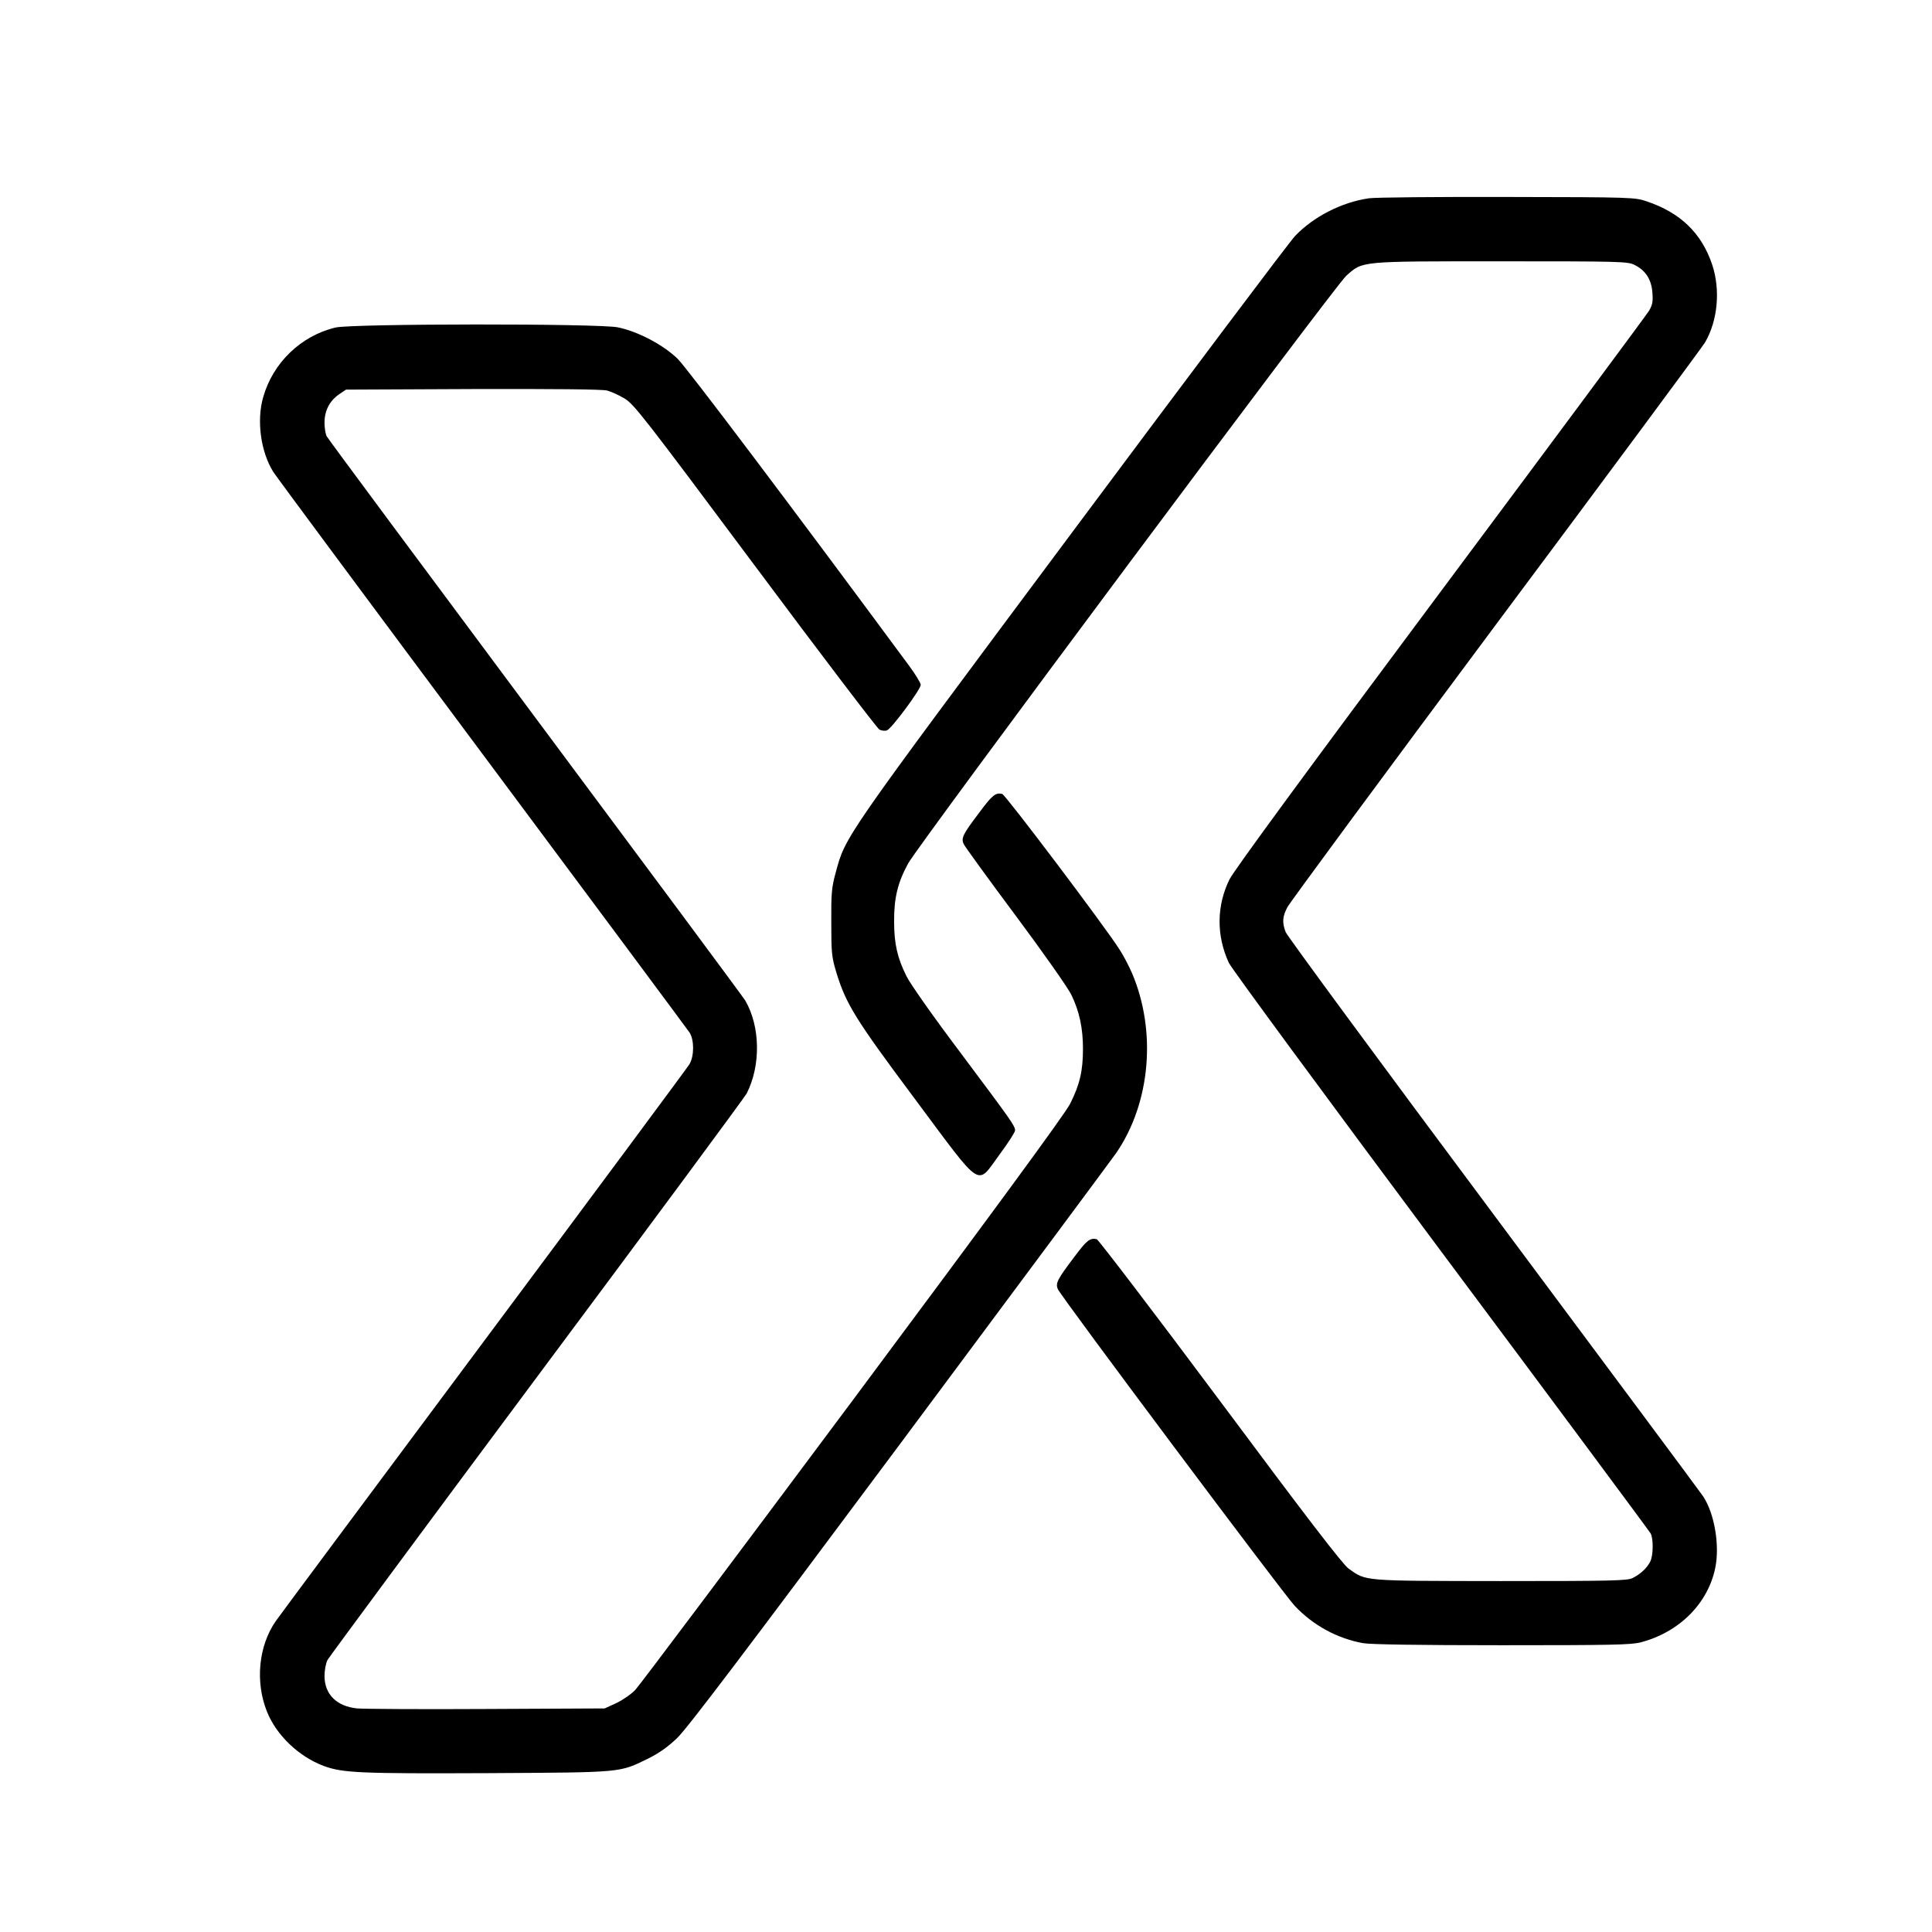 <?xml version="1.0" standalone="no"?>
<!DOCTYPE svg PUBLIC "-//W3C//DTD SVG 20010904//EN"
 "http://www.w3.org/TR/2001/REC-SVG-20010904/DTD/svg10.dtd">
<svg version="1.0" xmlns="http://www.w3.org/2000/svg"
 width="1024pt" height="1024pt" viewBox="0 0 1024 1024"
 preserveAspectRatio="xMidYMid meet">
<g transform="translate(0,1024) scale(0.1,-0.1)"
fill="#000000" stroke="none">
<path d="M7255 9189 c-144 -21 -293 -97 -391 -200 -29 -30 -561 -738 -1184
-1574 -1228 -1648 -1197 -1603 -1252 -1805 -20 -74 -23 -107 -22 -260 0 -161
2 -182 27 -265 51 -167 102 -249 420 -675 360 -483 321 -457 445 -289 45 61
82 118 82 127 0 25 -16 47 -289 412 -141 187 -267 366 -286 405 -49 98 -66
173 -66 290 -1 125 19 207 74 308 55 101 2263 3063 2323 3116 89 78 64 76 819
76 637 0 672 -1 708 -19 59 -29 90 -77 95 -147 4 -47 0 -65 -17 -95 -12 -20
-509 -690 -1104 -1488 -725 -972 -1094 -1476 -1120 -1526 -69 -139 -71 -298
-4 -443 13 -29 519 -716 1124 -1528 606 -812 1106 -1486 1112 -1497 15 -29 14
-118 -3 -150 -18 -34 -51 -65 -93 -86 -29 -14 -104 -16 -700 -16 -738 1 -711
-1 -805 66 -31 22 -218 265 -680 886 -351 471 -646 857 -655 860 -36 8 -53 -5
-122 -98 -87 -115 -98 -136 -84 -167 20 -44 1194 -1613 1255 -1678 98 -104
225 -173 362 -198 39 -7 294 -11 736 -11 576 0 685 2 735 15 204 53 357 205
396 394 25 120 -4 289 -64 380 -13 20 -514 693 -1112 1496 -599 803 -1094
1476 -1101 1495 -19 51 -17 81 9 131 12 24 510 699 1106 1499 597 800 1095
1473 1108 1495 68 117 82 279 38 412 -56 167 -168 275 -345 335 -64 22 -72 23
-740 24 -371 1 -702 -2 -735 -7z"/>
<path d="M1778 8504 c-183 -44 -331 -186 -383 -369 -36 -124 -13 -291 54 -397
16 -25 515 -698 1109 -1495 593 -796 1087 -1461 1097 -1476 25 -40 25 -124 -1
-168 -11 -18 -502 -680 -1090 -1469 -588 -789 -1085 -1457 -1103 -1483 -91
-132 -109 -322 -46 -479 50 -125 168 -238 301 -288 101 -37 191 -41 870 -38
725 4 694 2 851 78 56 28 103 61 152 108 52 49 368 467 1184 1562 612 822
1127 1515 1144 1540 181 265 214 644 83 952 -16 37 -45 93 -66 125 -73 116
-605 821 -622 825 -35 8 -52 -5 -121 -98 -88 -116 -98 -136 -83 -168 6 -13
130 -184 276 -380 146 -196 279 -385 295 -420 42 -87 61 -175 61 -286 0 -115
-17 -189 -68 -290 -25 -51 -398 -559 -1151 -1570 -613 -822 -1132 -1514 -1154
-1537 -22 -23 -67 -54 -101 -70 l-61 -28 -625 -3 c-344 -2 -653 0 -687 3 -109
11 -173 75 -173 172 0 30 7 68 16 85 9 16 507 690 1108 1497 601 806 1102
1484 1114 1506 75 149 72 354 -8 492 -10 17 -511 692 -1113 1500 -601 807
-1099 1478 -1105 1490 -7 12 -12 45 -12 73 0 64 27 115 77 150 l37 25 673 3
c424 1 688 -1 711 -8 20 -5 62 -24 92 -42 51 -31 100 -94 692 -888 350 -470
647 -860 659 -867 12 -6 30 -8 40 -4 24 8 179 217 179 241 0 10 -28 56 -62
102 -625 846 -1175 1575 -1226 1626 -76 74 -210 145 -317 167 -100 21 -1411
20 -1497 -1z"/>
</g>
</svg>
